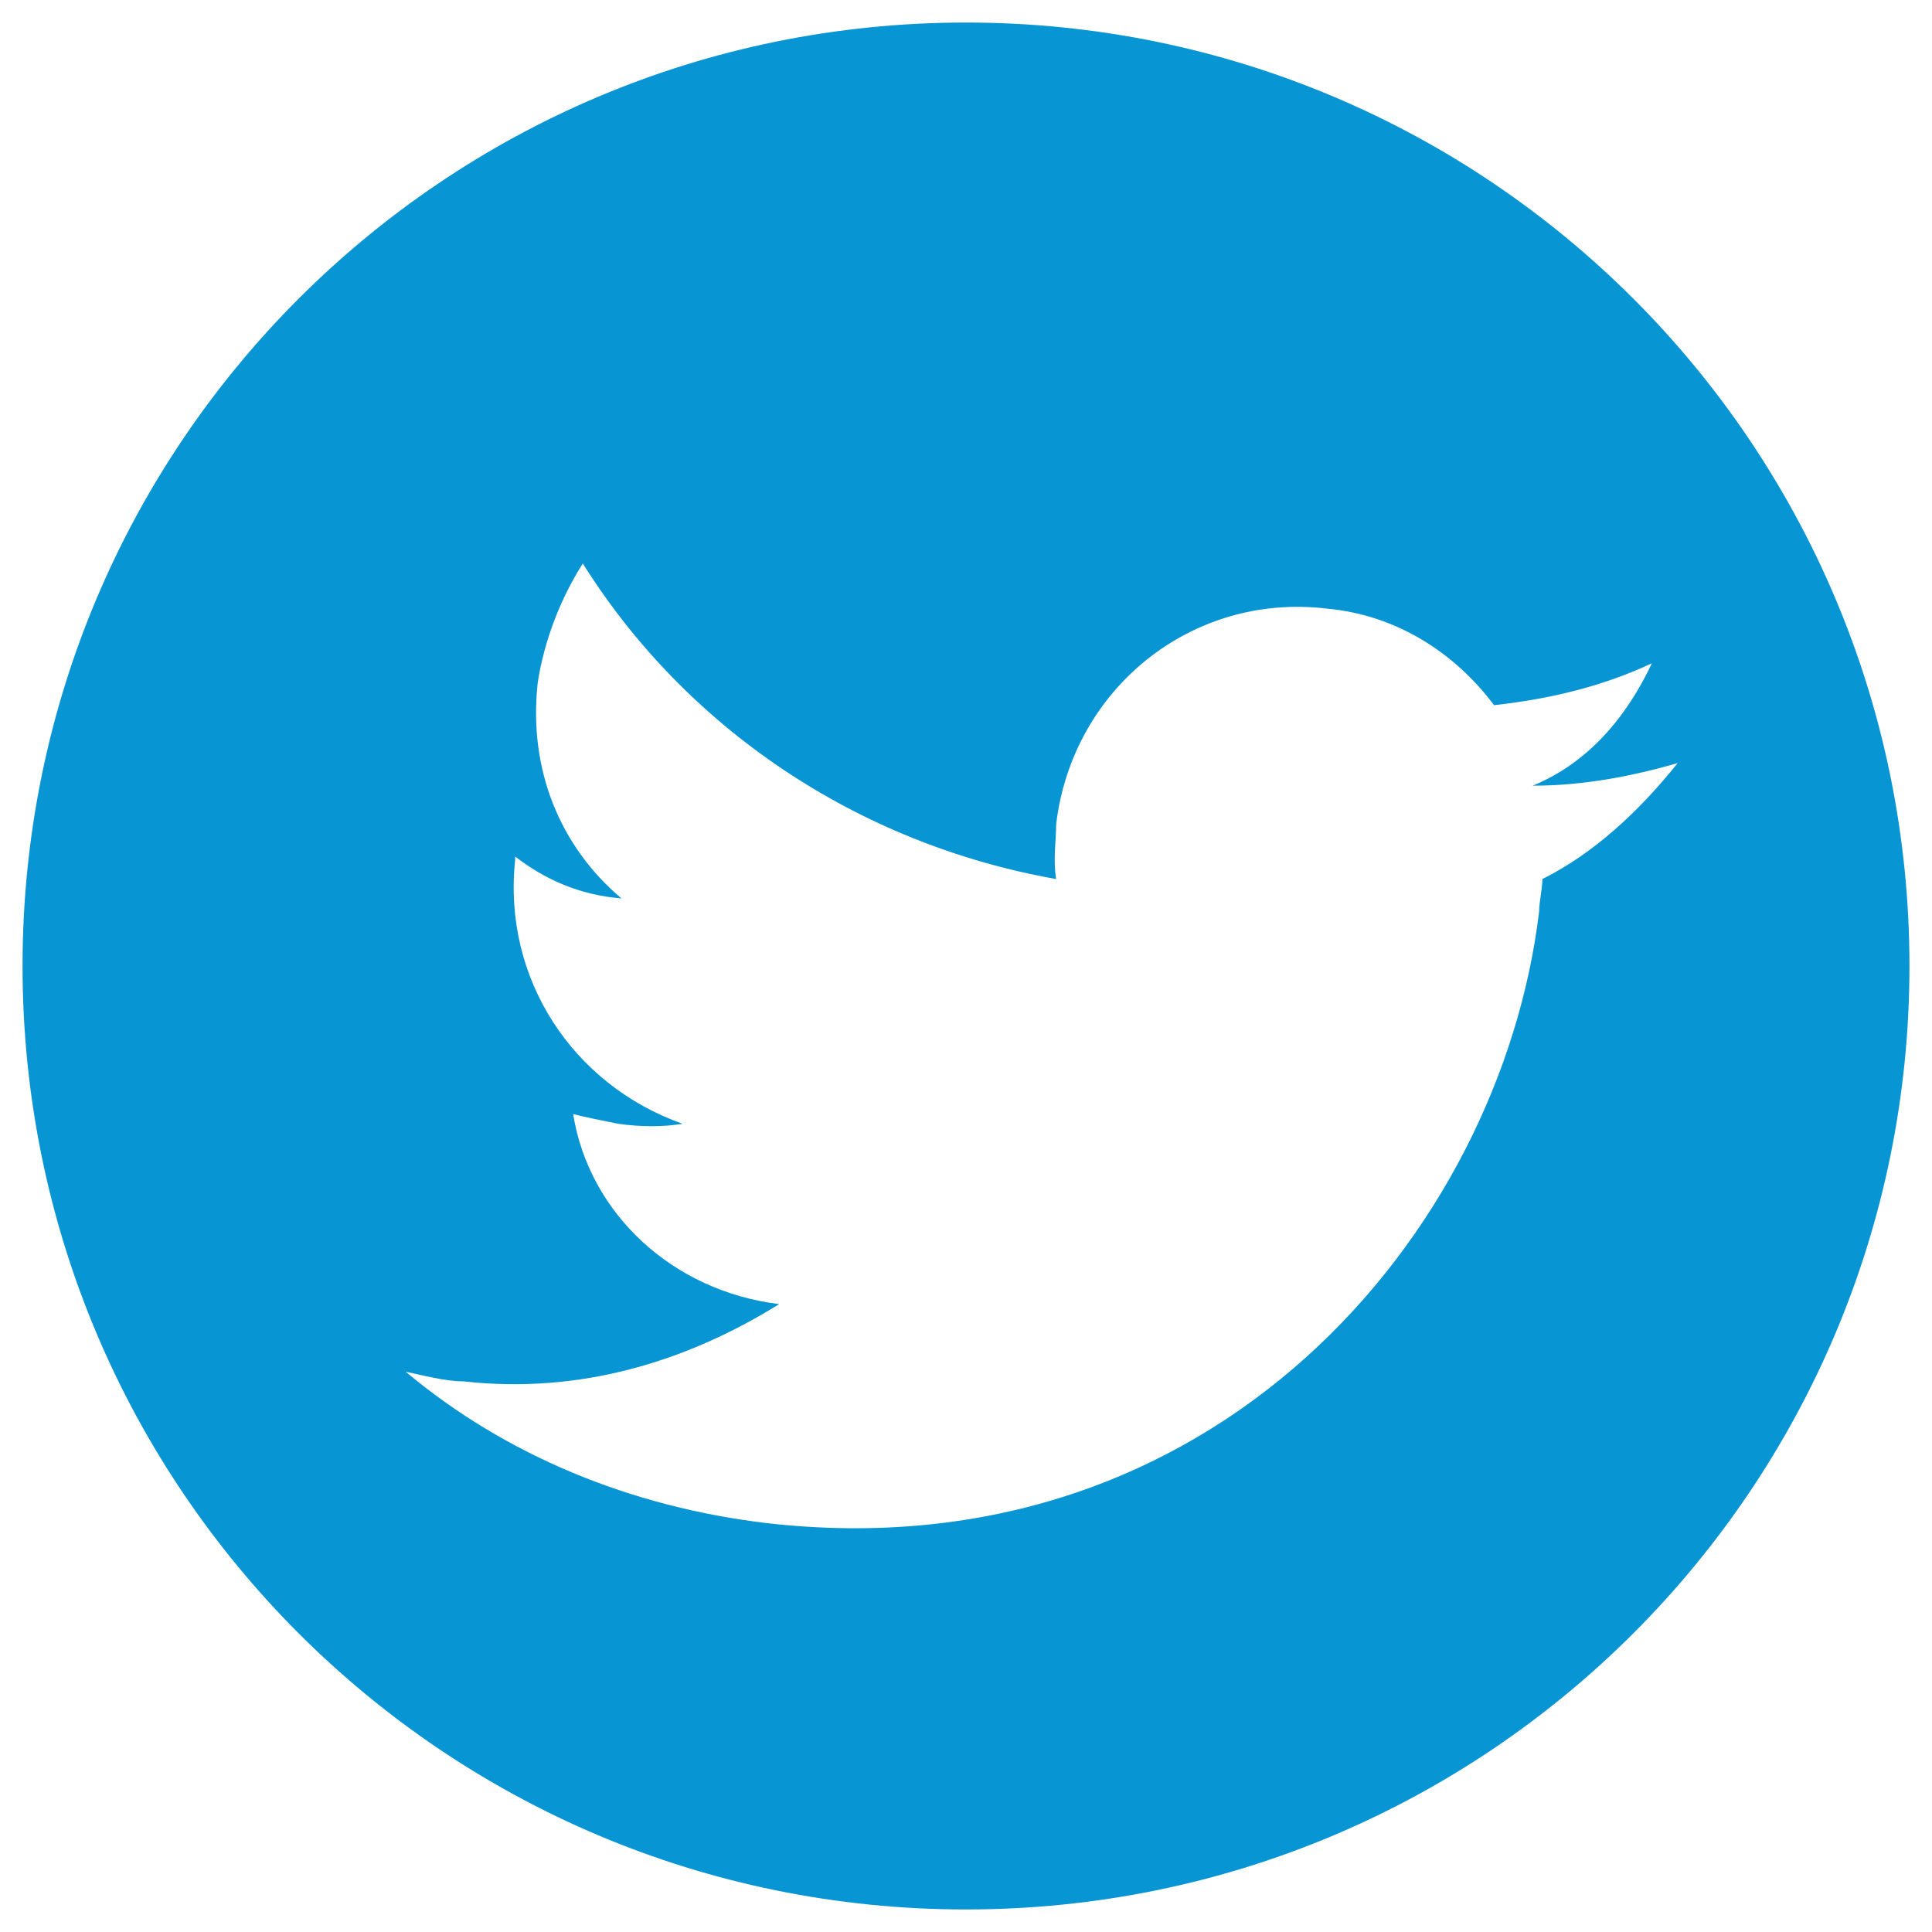 <?xml version="1.0" encoding="utf-8"?>
<!-- Generator: Adobe Illustrator 18.1.1, SVG Export Plug-In . SVG Version: 6.00 Build 0)  -->
<!DOCTYPE svg PUBLIC "-//W3C//DTD SVG 1.1//EN" "http://www.w3.org/Graphics/SVG/1.1/DTD/svg11.dtd">
<svg version="1.1" id="Layer_1" xmlns="http://www.w3.org/2000/svg" xmlns:xlink="http://www.w3.org/1999/xlink" x="0px" y="0px"
	 width="60px" height="60px" viewBox="0 0 60 60" enable-background="new 0 0 60 60" xml:space="preserve">
<path fill="#0895D3" d="M30,0.7C13.8,0.7,0.7,13.8,0.7,30S13.8,59.3,30,59.3c16.2,0,29.3-13.1,29.3-29.3S46.2,0.7,30,0.7z
	 M47.9,27.3c0,0.3-0.1,0.7-0.1,1c-1.2,10-10.1,20.6-24,19c-4.2-0.5-8.1-2.1-11.2-4.7c0.5,0.1,1.2,0.3,1.8,0.3
	c3.6,0.4,6.9-0.6,9.8-2.4c-3.3-0.4-5.9-2.8-6.4-5.9c0.4,0.1,0.9,0.2,1.4,0.3c0.7,0.1,1.4,0.1,2,0c-3.4-1.2-5.6-4.5-5.2-8.2l0-0.1
	c0.9,0.7,2,1.2,3.3,1.3c-1.9-1.6-2.9-4-2.6-6.7c0.2-1.3,0.7-2.6,1.4-3.7c3.2,5.1,8.5,8.7,14.7,9.8c-0.1-0.6,0-1.2,0-1.7
	c0.5-4.2,4.2-7.2,8.4-6.7c2.2,0.2,4,1.4,5.2,3c1.8-0.2,3.4-0.6,4.9-1.3c-0.8,1.7-2,3.1-3.7,3.8c1.6,0,3.1-0.3,4.5-0.7
	C50.9,25.2,49.5,26.5,47.9,27.3z"/>
</svg>
